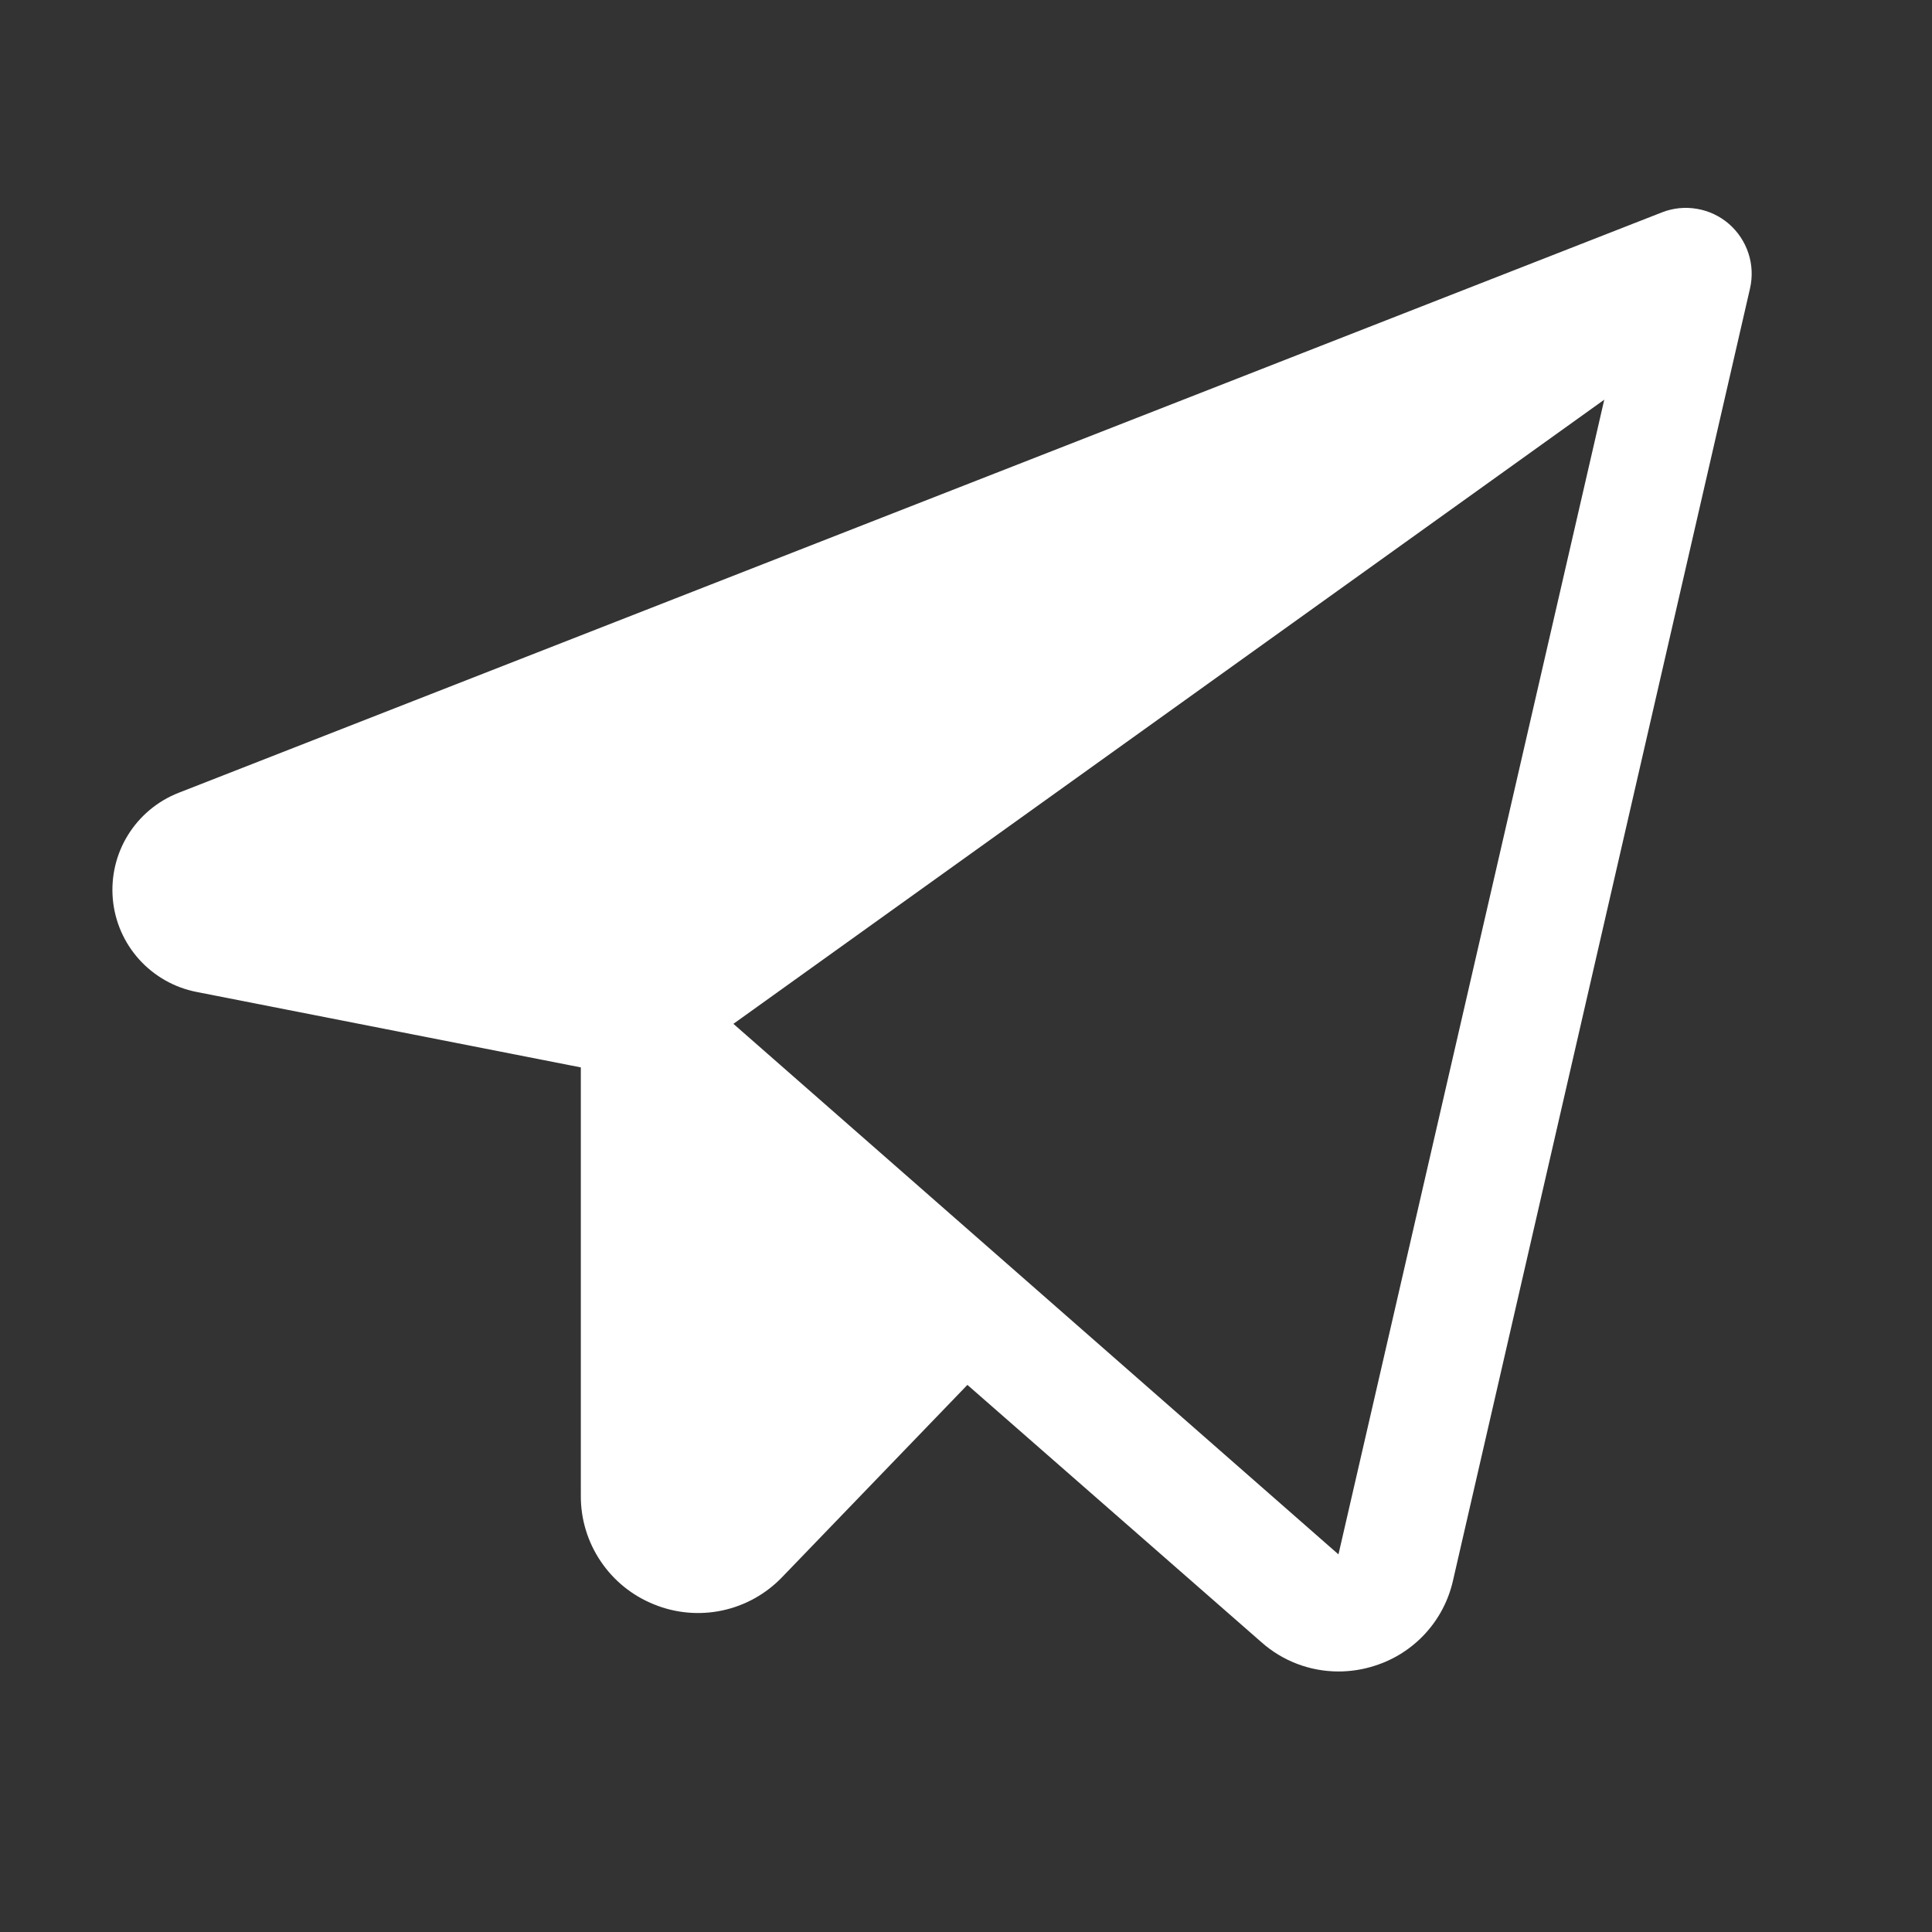 <?xml version="1.0" encoding="UTF-8"?> <svg xmlns="http://www.w3.org/2000/svg" width="33" height="33" viewBox="0 0 33 33" fill="none"><rect x="0" y="0" width="33" height="33" fill="#333333" stroke="none"/><g clip-path="url(#clip0_20_556)"><path d="M29.531 3.824C29.376 3.69 29.187 3.601 28.985 3.567C28.784 3.532 28.576 3.553 28.386 3.628L3.053 13.541C2.694 13.681 2.39 13.934 2.187 14.261C1.984 14.588 1.893 14.973 1.927 15.356C1.961 15.74 2.119 16.102 2.377 16.388C2.635 16.674 2.979 16.869 3.357 16.943L9.921 18.232V25.55C9.919 25.949 10.038 26.339 10.261 26.669C10.484 27 10.801 27.256 11.171 27.404C11.54 27.555 11.947 27.591 12.337 27.508C12.727 27.425 13.084 27.226 13.36 26.938L16.524 23.655L21.546 28.05C21.908 28.372 22.375 28.549 22.86 28.55C23.072 28.55 23.283 28.517 23.485 28.451C23.814 28.347 24.111 28.157 24.345 27.902C24.579 27.647 24.742 27.335 24.818 26.998L29.892 4.925C29.937 4.726 29.928 4.519 29.864 4.325C29.8 4.131 29.685 3.958 29.531 3.824ZM22.862 26.55L12.527 17.488L27.402 6.827L22.862 26.55Z" fill="white"></path></g><defs><clipPath id="clip0_20_556"><rect width="32" height="32" fill="white" transform="translate(0.921 0.55)"></rect></clipPath></defs></svg> 